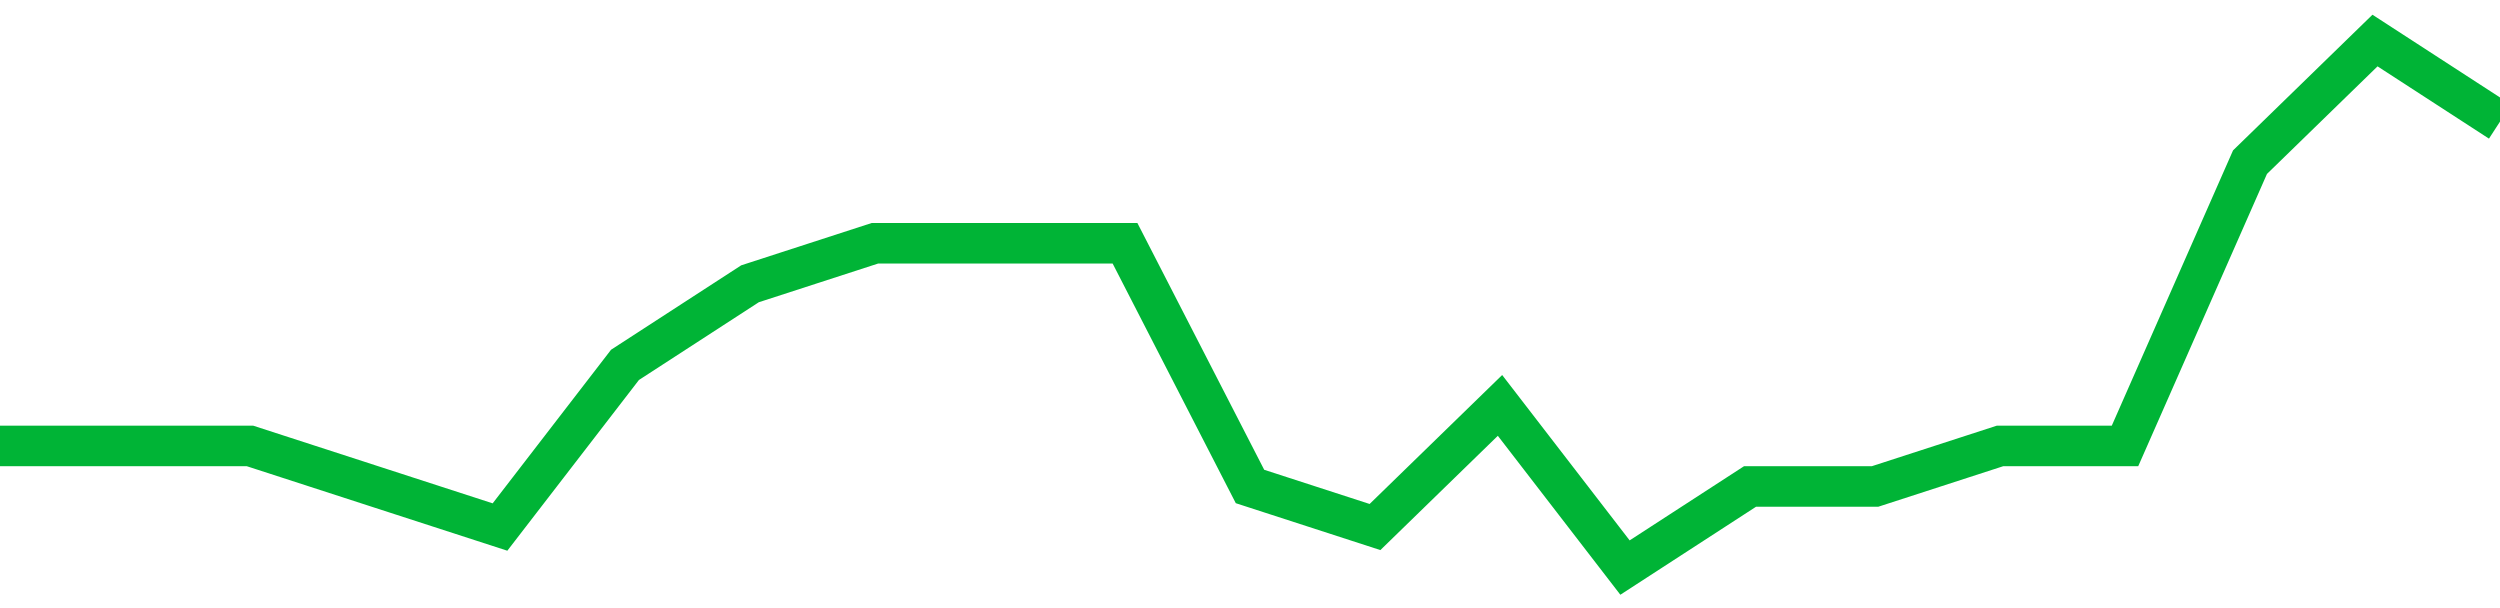 <!-- Generated with https://github.com/jxxe/sparkline/ --><svg viewBox="0 0 185 45" class="sparkline" xmlns="http://www.w3.org/2000/svg"><path class="sparkline--fill" d="M 0 33 L 0 33 L 9.25 33 L 18.5 33 L 27.75 36 L 37 39 L 46.25 27 L 55.5 21 L 64.75 18 L 74 18 L 83.25 18 L 92.5 36 L 101.75 39 L 111 30 L 120.25 42 L 129.5 36 L 138.75 36 L 148 33 L 157.25 33 L 166.5 12 L 175.75 3 L 185 9 V 45 L 0 45 Z" stroke="none" fill="none" ></path><path class="sparkline--line" d="M 0 33 L 0 33 L 9.25 33 L 18.5 33 L 27.75 36 L 37 39 L 46.25 27 L 55.5 21 L 64.75 18 L 74 18 L 83.25 18 L 92.5 36 L 101.75 39 L 111 30 L 120.25 42 L 129.5 36 L 138.75 36 L 148 33 L 157.25 33 L 166.5 12 L 175.75 3 L 185 9" fill="none" stroke-width="3" stroke="#00B436" ></path></svg>